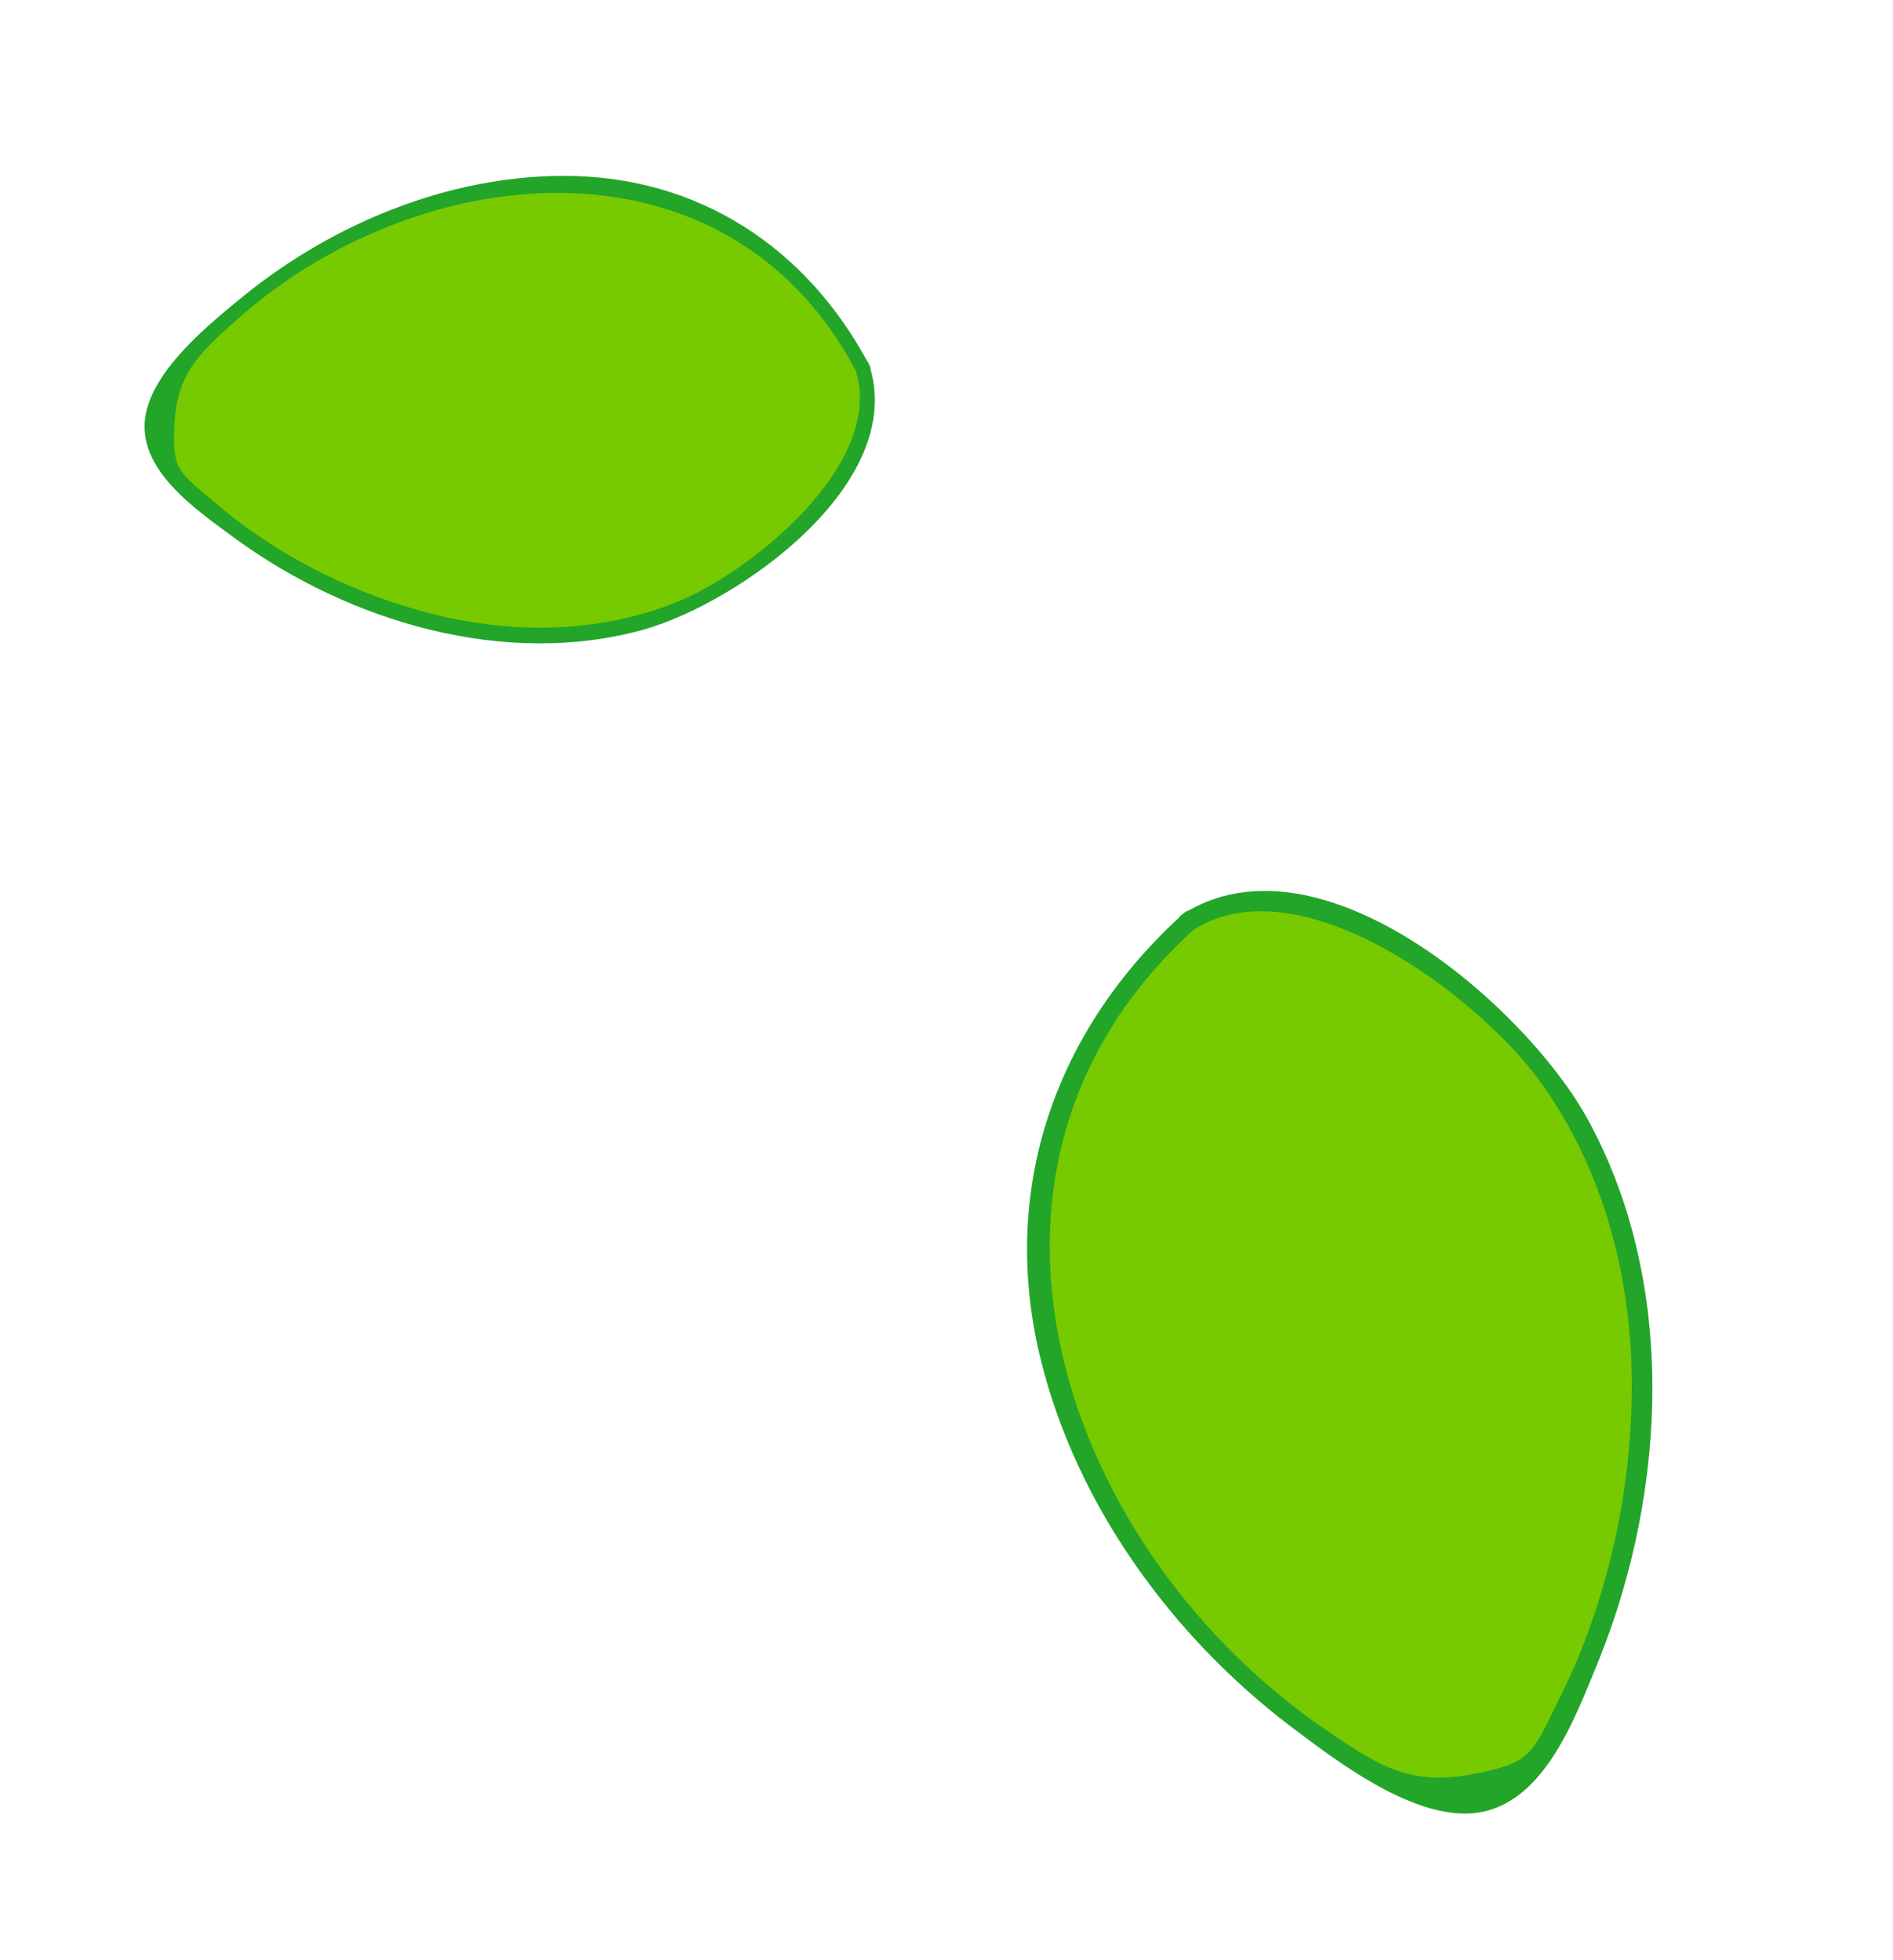 <svg width="114" height="118" viewBox="0 0 114 118" fill="none" xmlns="http://www.w3.org/2000/svg">
<g filter="url(#filter0_d_1233_1306)">
<path d="M51.895 19.132C42.851 1.163 19.184 7.502 9.757 20.531C8.708 21.95 8.849 23.903 10.105 25.197C21.04 37.001 43.647 41.196 52.028 22.489C52.447 21.432 52.444 20.207 51.895 19.132Z" fill="#77CA00"/>
<path d="M51.526 19.291C43.7 4.559 24.951 6.485 13.97 16.51C11.889 18.378 10.671 19.608 10.509 22.481C10.357 25.175 10.705 25.374 12.625 26.992C13.448 27.686 14.271 28.38 15.135 28.968C18.901 31.624 23.285 33.486 27.762 34.344C32.134 35.16 36.745 34.909 40.901 33.191C45.277 31.378 53.328 24.902 51.526 19.291C51.377 18.743 52.187 18.391 52.336 18.939C54.7 26.058 44.523 33.282 38.757 34.911C30.401 37.227 21.076 34.445 14.21 29.457C11.9 27.745 8.125 25.268 8.781 21.918C9.332 19.138 12.643 16.474 14.714 14.786C20.095 10.434 27.007 7.606 33.904 7.589C42.023 7.566 48.603 11.889 52.367 19.013C52.663 19.498 51.78 19.882 51.526 19.291Z" fill="#22A529"/>
</g>
<g filter="url(#filter1_d_1233_1306)">
<path d="M71.592 52.544C51.835 69.638 67.161 97.573 86.459 105.392C88.569 106.272 90.978 105.479 92.213 103.483C103.638 85.937 101.873 56.027 75.768 51.317C74.309 51.12 72.772 51.51 71.592 52.544Z" fill="#77CA00"/>
<path d="M71.909 52.959C55.839 67.493 64.09 90.598 80.1 101.329C83.093 103.372 85.017 104.526 88.676 103.826C92.107 103.17 92.249 102.668 93.685 99.73C94.3 98.471 94.915 97.212 95.385 95.933C97.55 90.335 98.524 84.204 98.209 78.272C97.874 72.486 96.124 66.734 92.674 62.019C89.035 57.056 78.396 48.912 71.909 52.959C71.266 53.319 70.572 52.406 71.215 52.045C79.421 46.814 91.661 57.409 95.501 64.189C101.009 74.027 100.417 86.696 96.287 96.949C94.856 100.41 92.919 105.964 88.507 106.189C84.843 106.367 80.466 103.018 77.702 100.931C70.561 95.496 64.859 87.645 62.691 78.928C60.137 68.669 63.521 58.986 71.298 51.982C71.814 51.455 72.571 52.452 71.909 52.959Z" fill="#22A529"/>
</g>
<defs>
<filter id="filter0_d_1233_1306" x="0.705" y="2.588" width="59.98" height="44.149" filterUnits="userSpaceOnUse" color-interpolation-filters="sRGB">
<feFlood flood-opacity="0" result="BackgroundImageFix"/>
<feColorMatrix in="SourceAlpha" type="matrix" values="0 0 0 0 0 0 0 0 0 0 0 0 0 0 0 0 0 0 127 0" result="hardAlpha"/>
<feOffset dy="3"/>
<feGaussianBlur stdDeviation="4"/>
<feColorMatrix type="matrix" values="0 0 0 0 0 0 0 0 0 0 0 0 0 0 0 0 0 0 0.2 0"/>
<feBlend mode="normal" in2="BackgroundImageFix" result="effect1_dropShadow_1233_1306"/>
<feBlend mode="normal" in="SourceGraphic" in2="effect1_dropShadow_1233_1306" result="shape"/>
</filter>
<filter id="filter1_d_1233_1306" x="53.852" y="45.642" width="53.658" height="71.554" filterUnits="userSpaceOnUse" color-interpolation-filters="sRGB">
<feFlood flood-opacity="0" result="BackgroundImageFix"/>
<feColorMatrix in="SourceAlpha" type="matrix" values="0 0 0 0 0 0 0 0 0 0 0 0 0 0 0 0 0 0 127 0" result="hardAlpha"/>
<feOffset dy="3"/>
<feGaussianBlur stdDeviation="4"/>
<feColorMatrix type="matrix" values="0 0 0 0 0 0 0 0 0 0 0 0 0 0 0 0 0 0 0.2 0"/>
<feBlend mode="normal" in2="BackgroundImageFix" result="effect1_dropShadow_1233_1306"/>
<feBlend mode="normal" in="SourceGraphic" in2="effect1_dropShadow_1233_1306" result="shape"/>
</filter>
</defs>
</svg>
